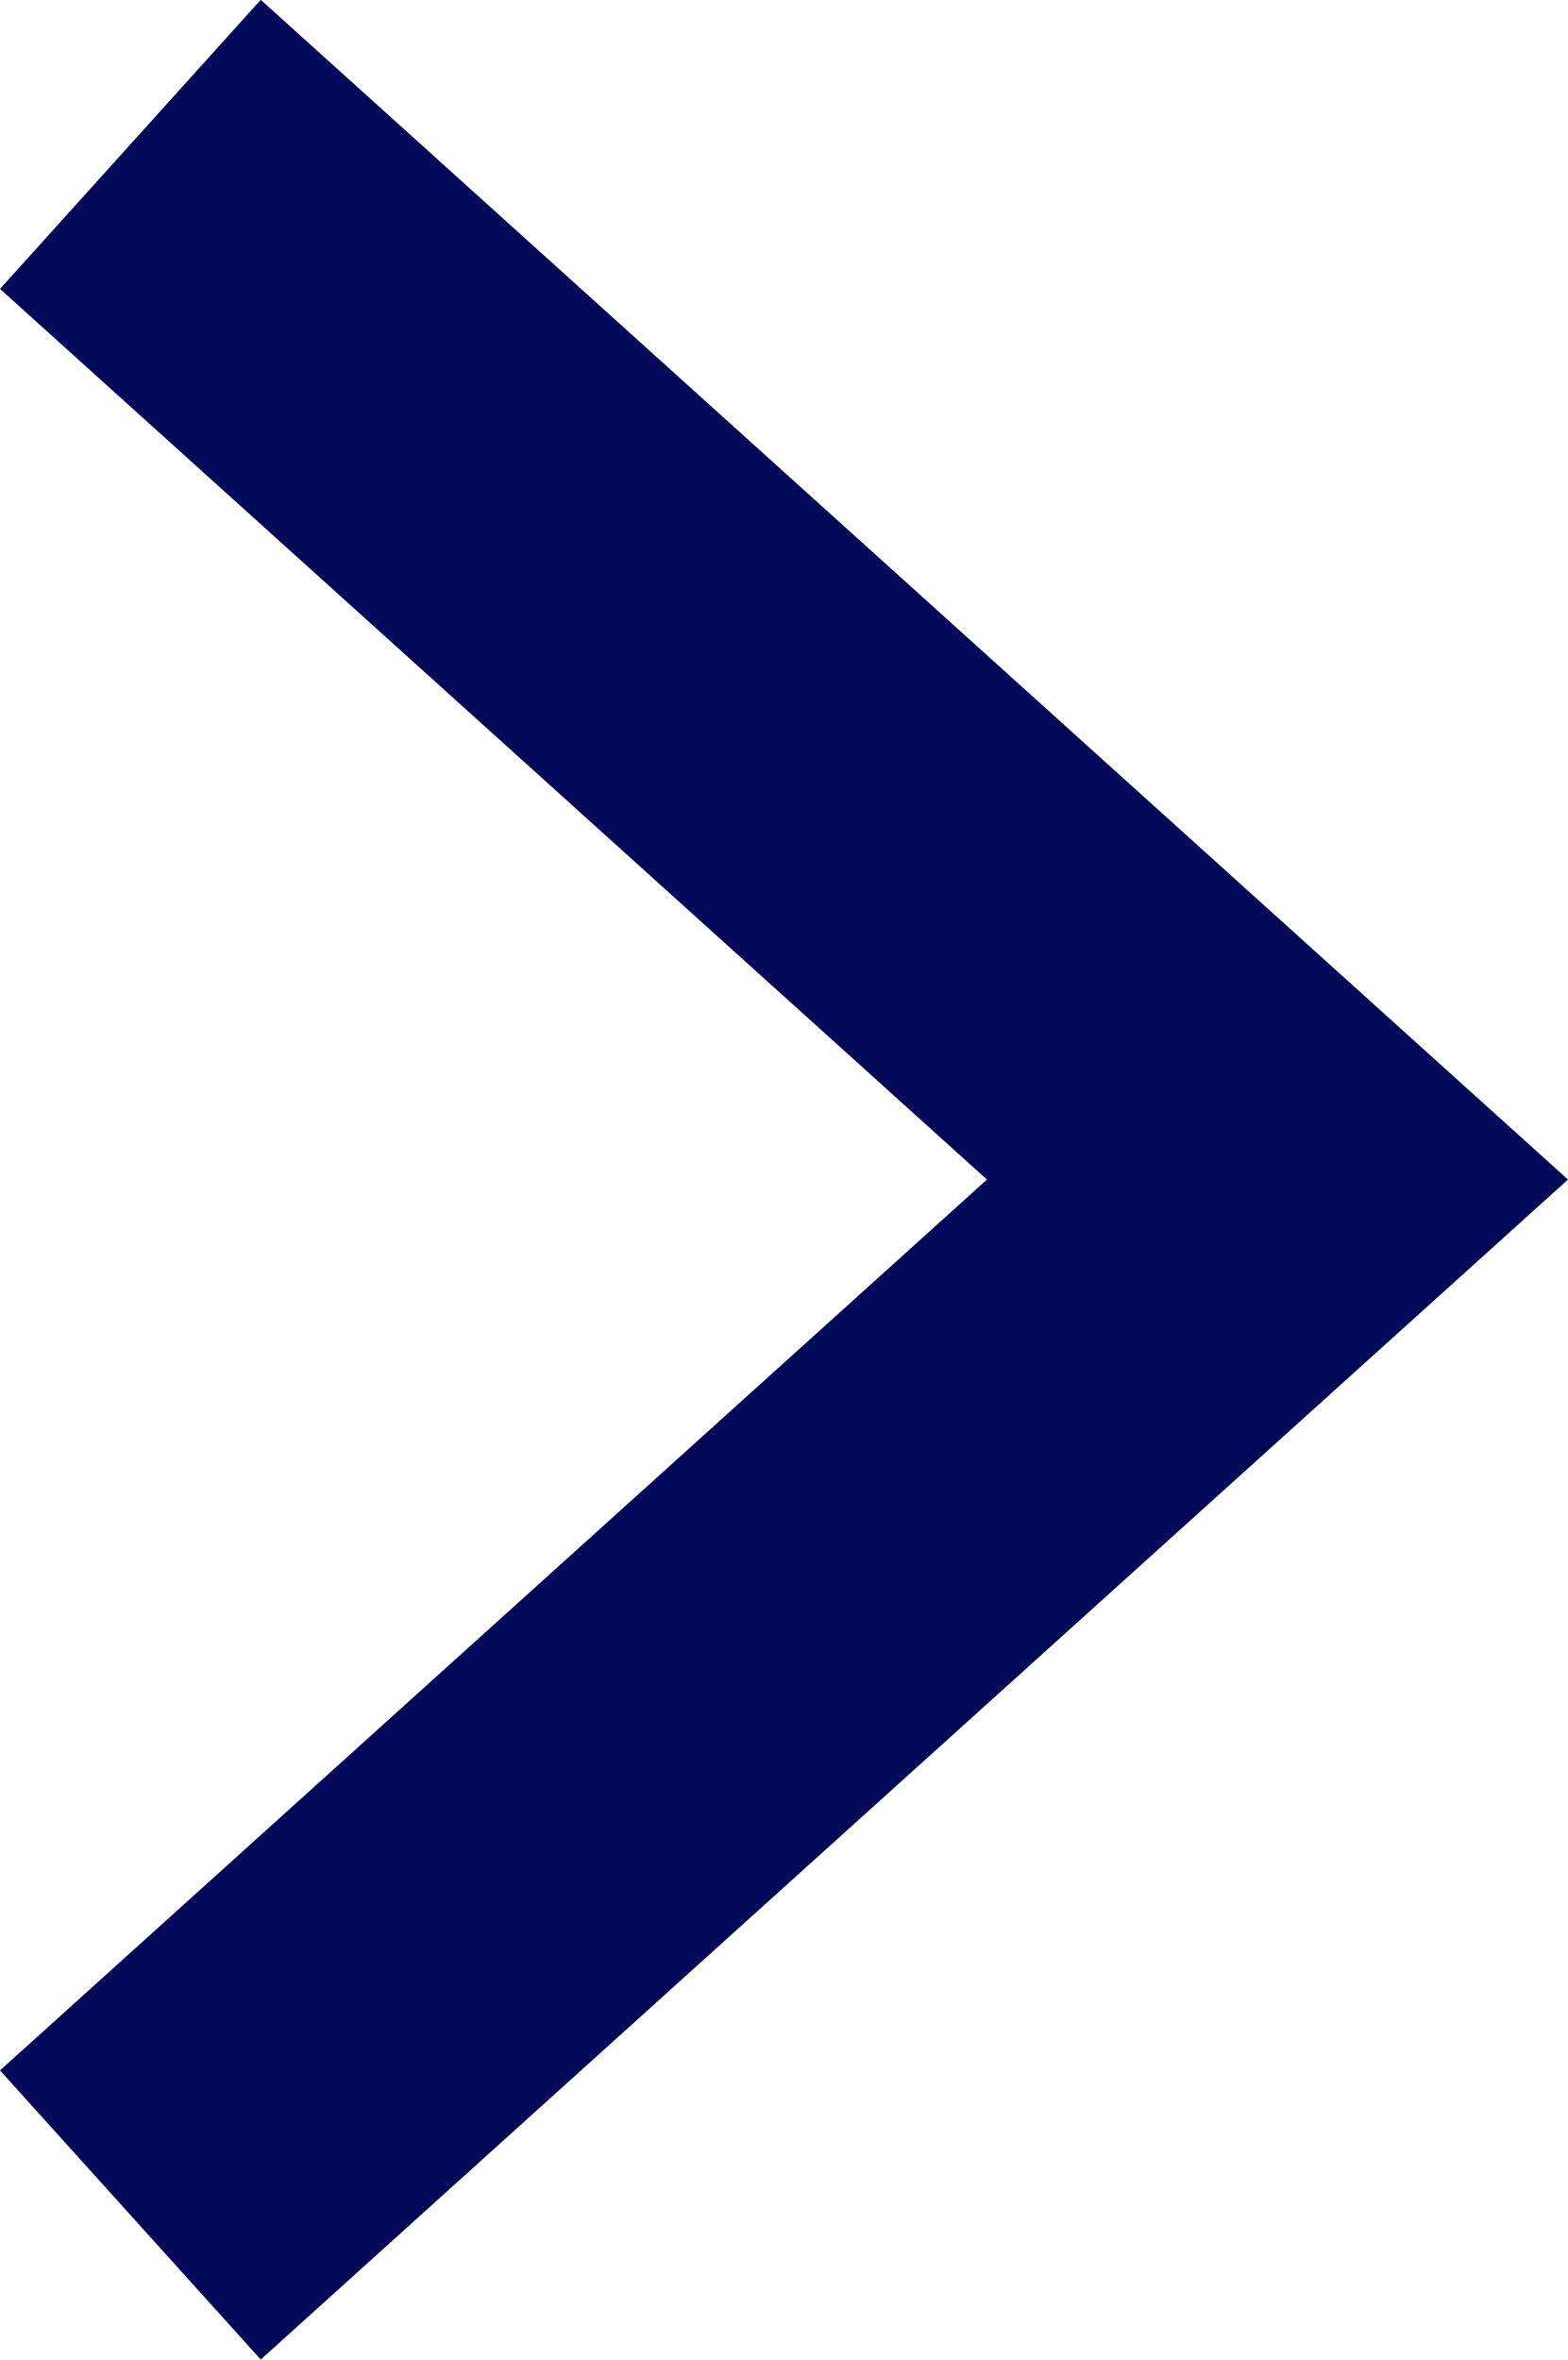 <svg xmlns="http://www.w3.org/2000/svg" width="8.058" height="12.121" viewBox="0 0 8.058 12.121">
  <path id="パス_8126" data-name="パス 8126" d="M341.391-946.622l-1.34-1.485,5.072-4.576-5.072-4.575,1.34-1.485,6.718,6.06Z" transform="translate(-340.051 958.742)" fill="#020958"/>
</svg>
